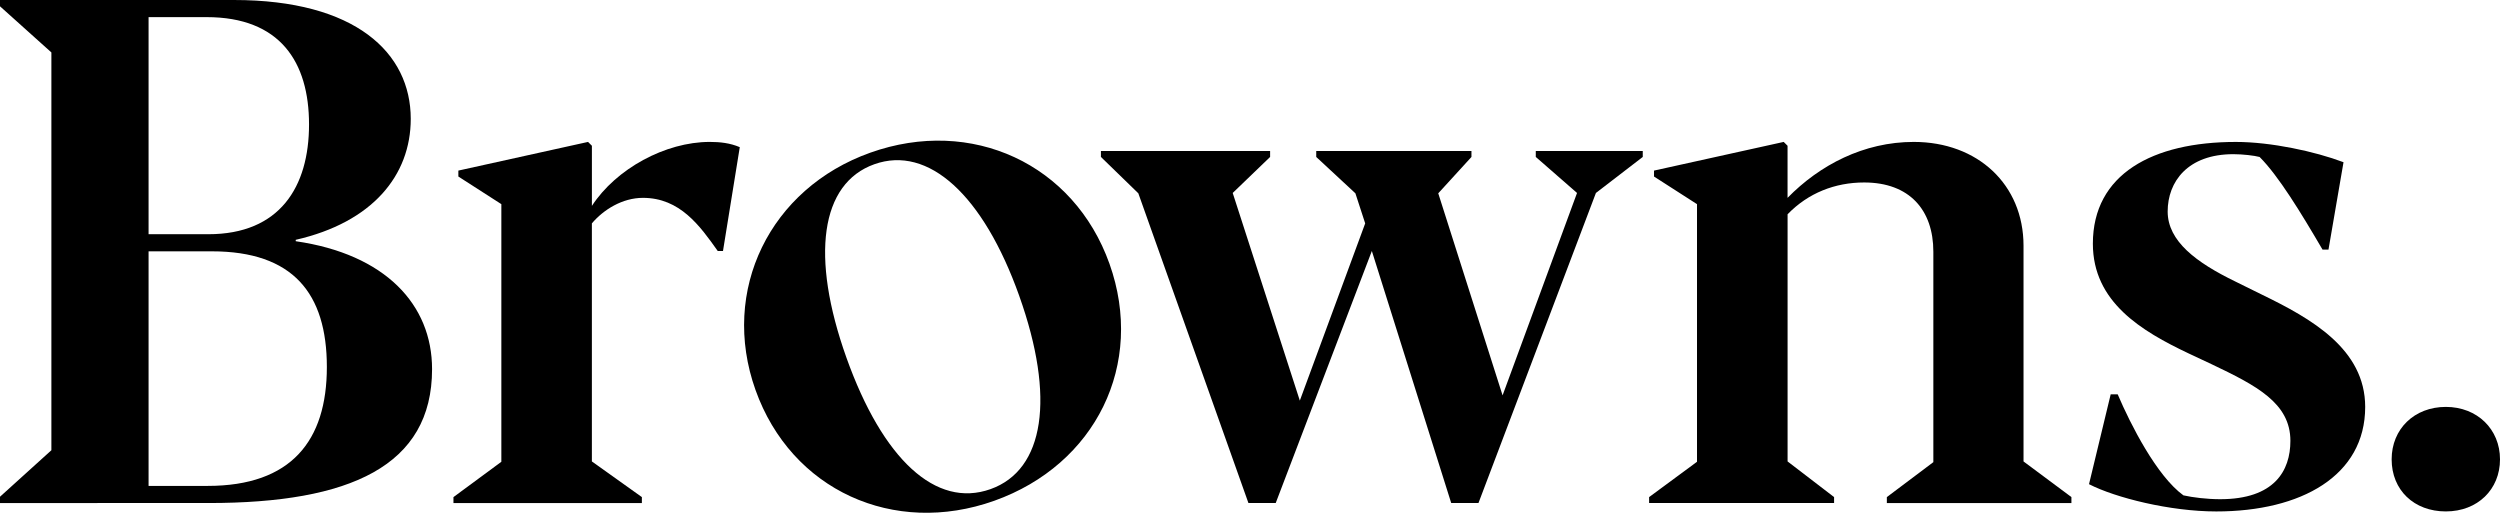 <?xml version="1.0" encoding="UTF-8"?><svg id="Layer_1" xmlns="http://www.w3.org/2000/svg" viewBox="0 0 1396.77 286.5"><defs><style>.cls-1{stroke-width:0px;}</style></defs><path class="cls-1" d="M0,281.05v-3.52l28.71-25.98V29.3L0,3.52V0h130.66c67.97,0,98.83,29.49,98.83,66.41,0,31.64-21.48,57.81-64.26,67.58v.78c50,7.23,76.17,35.35,76.17,71.48,0,54.1-45.9,74.8-124.8,74.8H0ZM83.01,130.86h33.4c39.84,0,56.25-26.37,56.25-61.33s-16.21-59.96-57.23-59.96h-32.42v121.29ZM83.01,271.48h33.01c46.68,0,66.6-25.2,66.6-66.41s-18.95-64.65-64.26-64.65h-35.35v131.05Z"/><path class="cls-1" d="M253.35,281.05v-3.32l26.76-19.73V114.06l-24.02-15.43v-3.32l72.46-16.02,2.15,2.15v33.59c13.48-20.7,41.02-35.74,65.82-35.74,5.66,0,11.33.59,16.8,2.93l-9.38,58.01h-2.93c-9.96-14.06-21.09-29.69-41.8-29.69-11.52,0-22.07,6.64-28.52,14.26v133.01l27.93,19.92v3.32h-105.27Z"/><path class="cls-1" d="M422.1,217.86c-19.87-55.74,8.17-112.6,64.1-132.54,56.66-20.2,113.8,6.29,133.67,62.04,20,56.11-7.69,112.22-64.35,132.42-56.11,20-113.42-5.81-133.42-61.92ZM569.47,165.33c-20.13-56.48-50.8-84.32-80.97-73.57s-35.75,51.52-15.62,108c20.27,56.85,49.99,84.4,80.53,73.52,30.17-10.76,36.32-51.1,16.05-107.95Z"/><path class="cls-1" d="M697.51,281.05l-61.52-173.05-20.9-20.31v-3.32h94.53v3.32l-20.9,20.12,37.5,116.02,36.52-99.02-5.47-16.8-21.88-20.31v-3.32h86.72v3.32l-18.55,20.31,35.94,112.89,41.6-113.09-23.05-20.12v-3.32h59.77v3.32l-26.17,20.12-65.62,173.24h-15.23l-44.34-140.82-53.71,140.82h-15.23Z"/><path class="cls-1" d="M921.37,281.05v-3.32l26.76-19.73V114.06l-24.02-15.43v-3.32l72.46-16.02,2.15,2.15v29.1c17.97-18.36,42.58-31.25,70.51-31.25,35.74,0,61.33,23.83,61.33,58.01v120.51l26.76,19.92v3.32h-103.12v-3.32l25.98-19.53v-117.58c0-23.24-13.28-38.67-38.67-38.67-16.21,0-31.25,5.86-42.77,17.77v138.09l25.98,19.92v3.32h-103.32Z"/><path class="cls-1" d="M1167.15,270.51l12.11-50.2h3.91c7.23,16.99,21.88,45.7,36.72,56.45,5.27,1.17,13.09,2.15,20.51,2.15,30.27,0,39.26-15.82,39.26-32.62,0-21.09-18.95-30.86-43.95-42.77l-12.89-6.05c-26.37-12.5-53.52-28.71-53.52-61.33,0-38.87,33.4-56.84,79.88-56.84,19.53,0,44.14,5.27,60.16,11.33l-8.4,48.83h-3.32c-12.11-20.7-24.61-41.21-35.16-51.76-2.93-.78-9.38-1.56-14.65-1.56-25.59,0-36.72,15.43-36.72,32.03s16.02,28.52,37.7,39.06l15.04,7.42c27.34,13.28,57.62,30.27,57.62,62.7,0,38.48-35.74,58.4-83.2,58.4-25.78,0-56.25-7.62-71.09-15.23Z"/><path class="cls-1" d="M1336.23,256.64c0-16.99,12.7-29.3,30.27-29.3s30.27,12.5,30.27,29.3-12.5,29.1-30.27,29.1-30.27-11.91-30.27-29.1Z"/></svg>